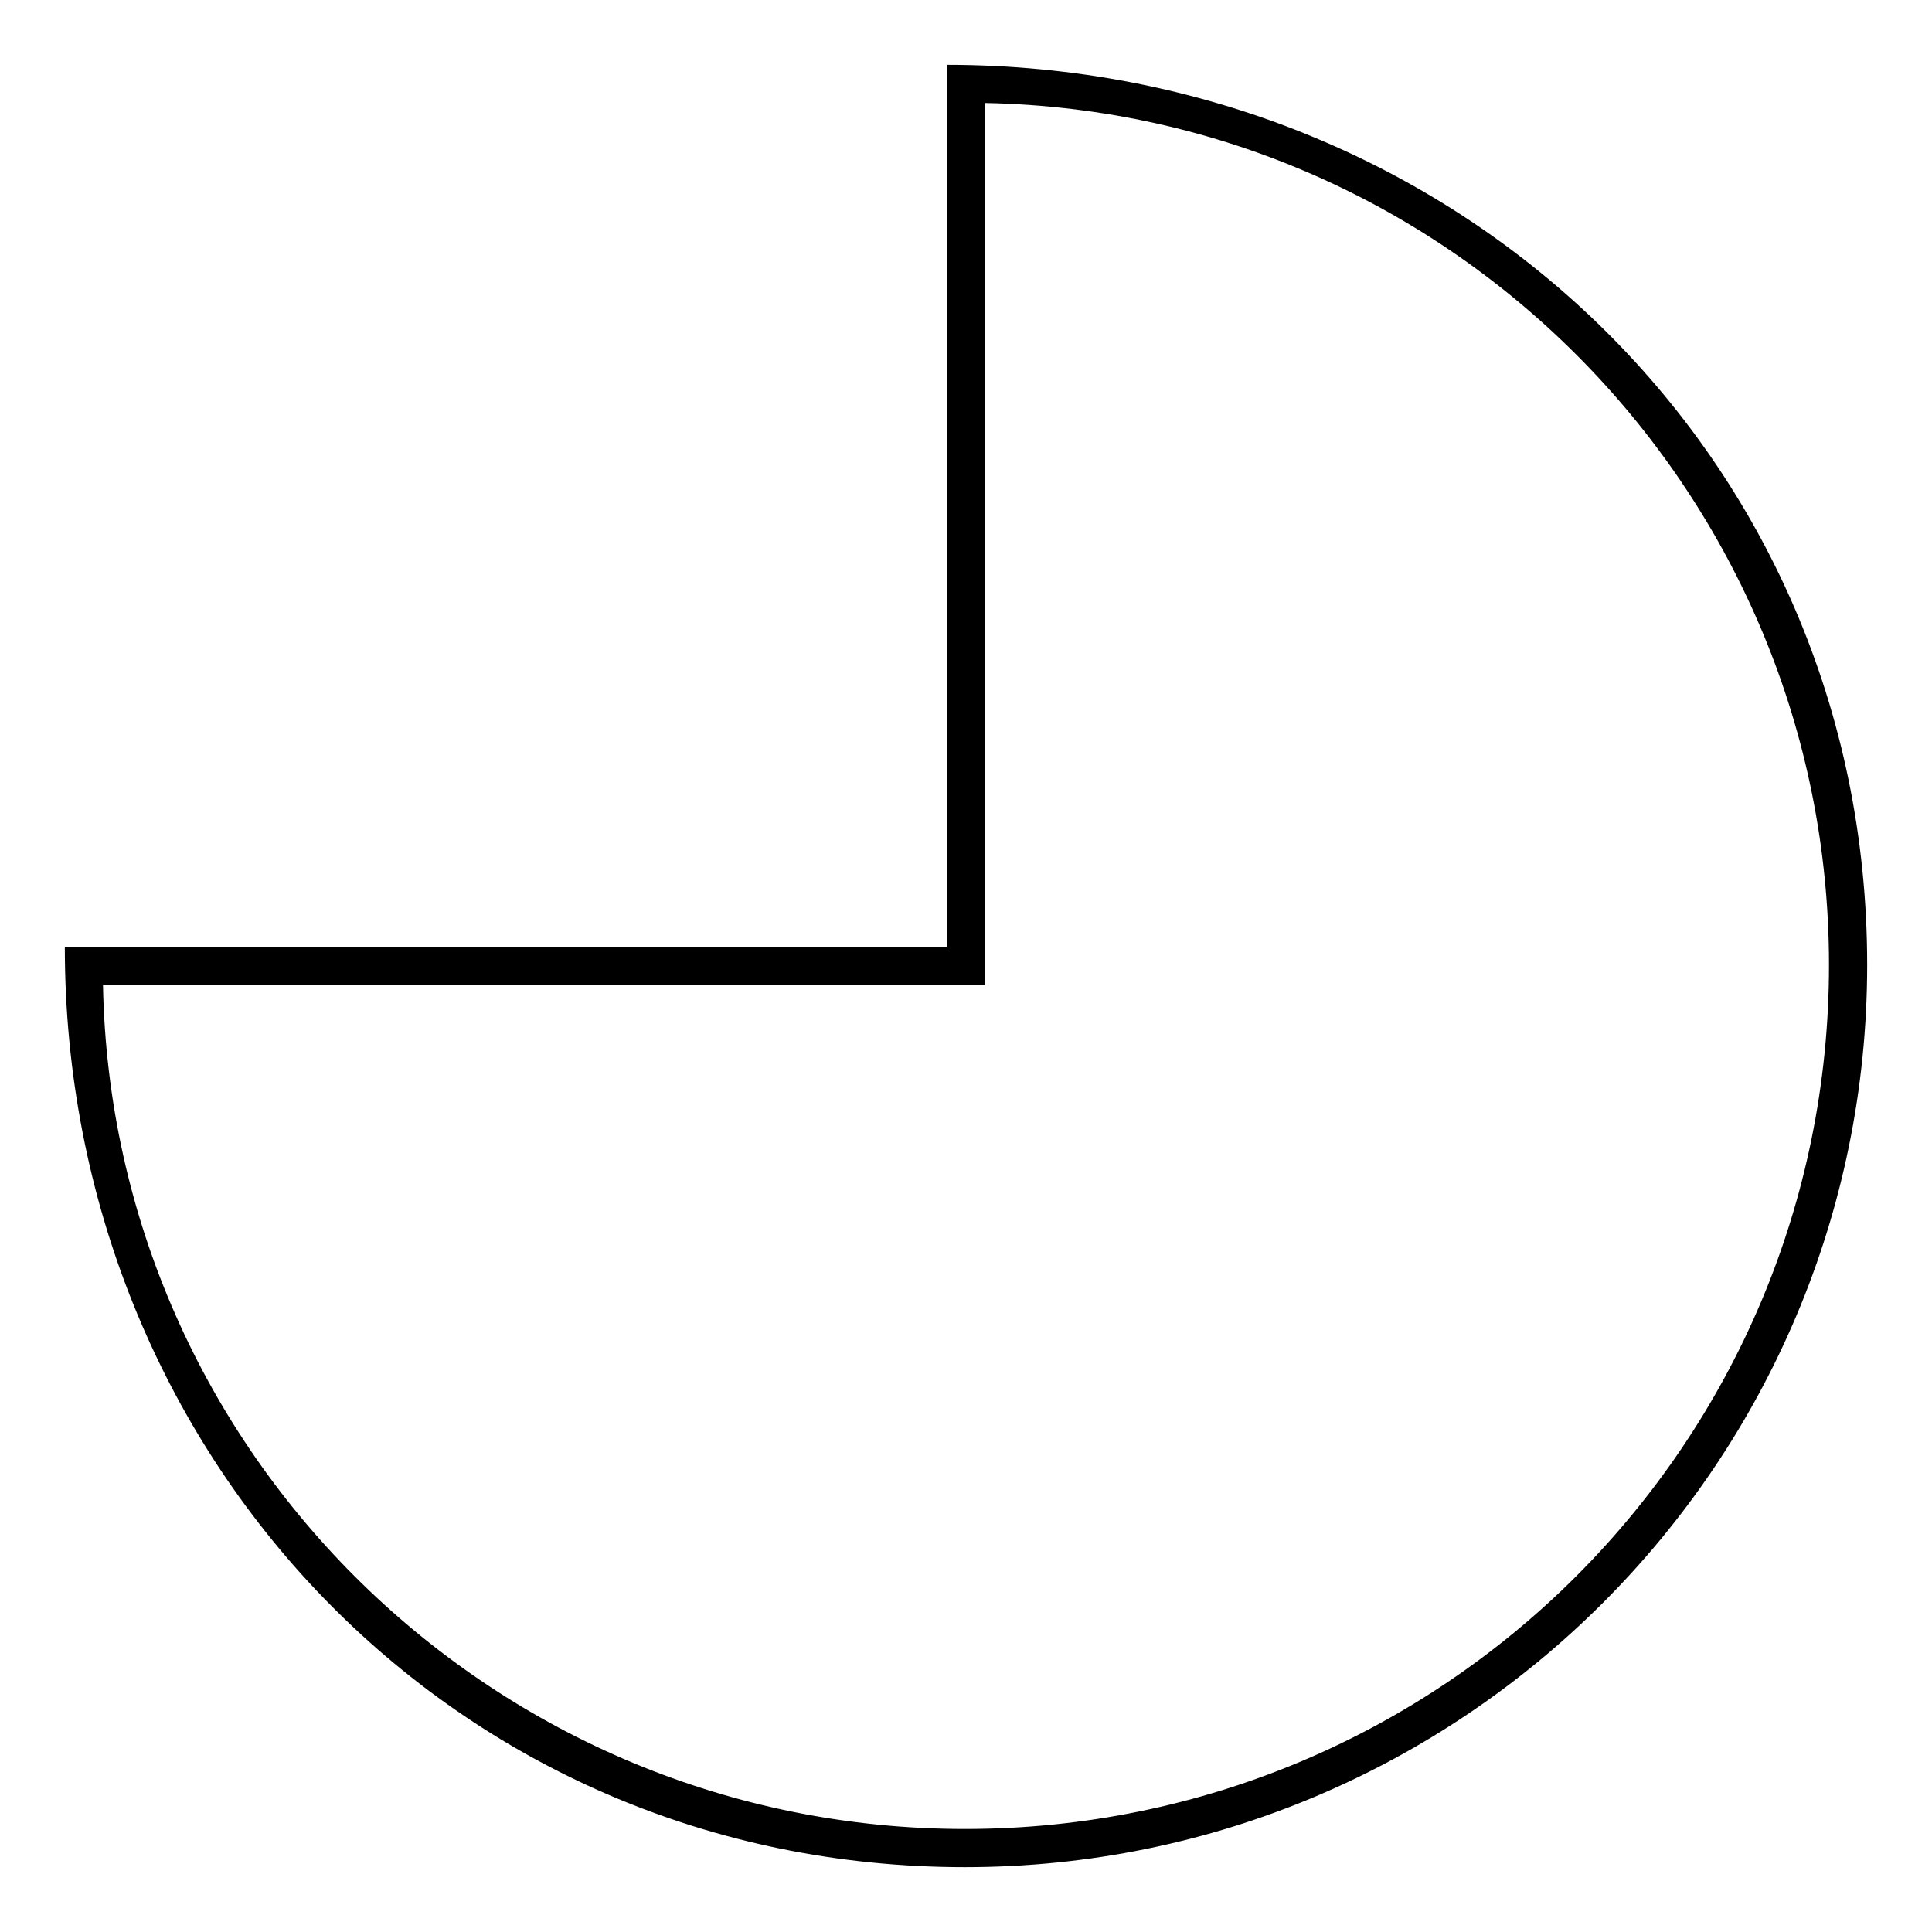 <?xml version="1.0" encoding="UTF-8"?>
<!-- Uploaded to: ICON Repo, www.iconrepo.com, Generator: ICON Repo Mixer Tools -->
<svg fill="#000000" width="800px" height="800px" version="1.1" viewBox="144 144 512 512" xmlns="http://www.w3.org/2000/svg">
 <path d="m394.94 394.94v-233.76c134.43 0 243.88 102.9 243.88 238.52 0 132.05-107.07 239.12-239.12 239.12-135.62 0-238.52-109.45-238.52-243.88zm10.113-223.65v233.76h-233.76c2.379 124.32 104.09 223.65 228.41 223.65 126.7 0 229-102.31 229-229 0-124.32-99.336-226.03-223.65-228.41z"/>
</svg>